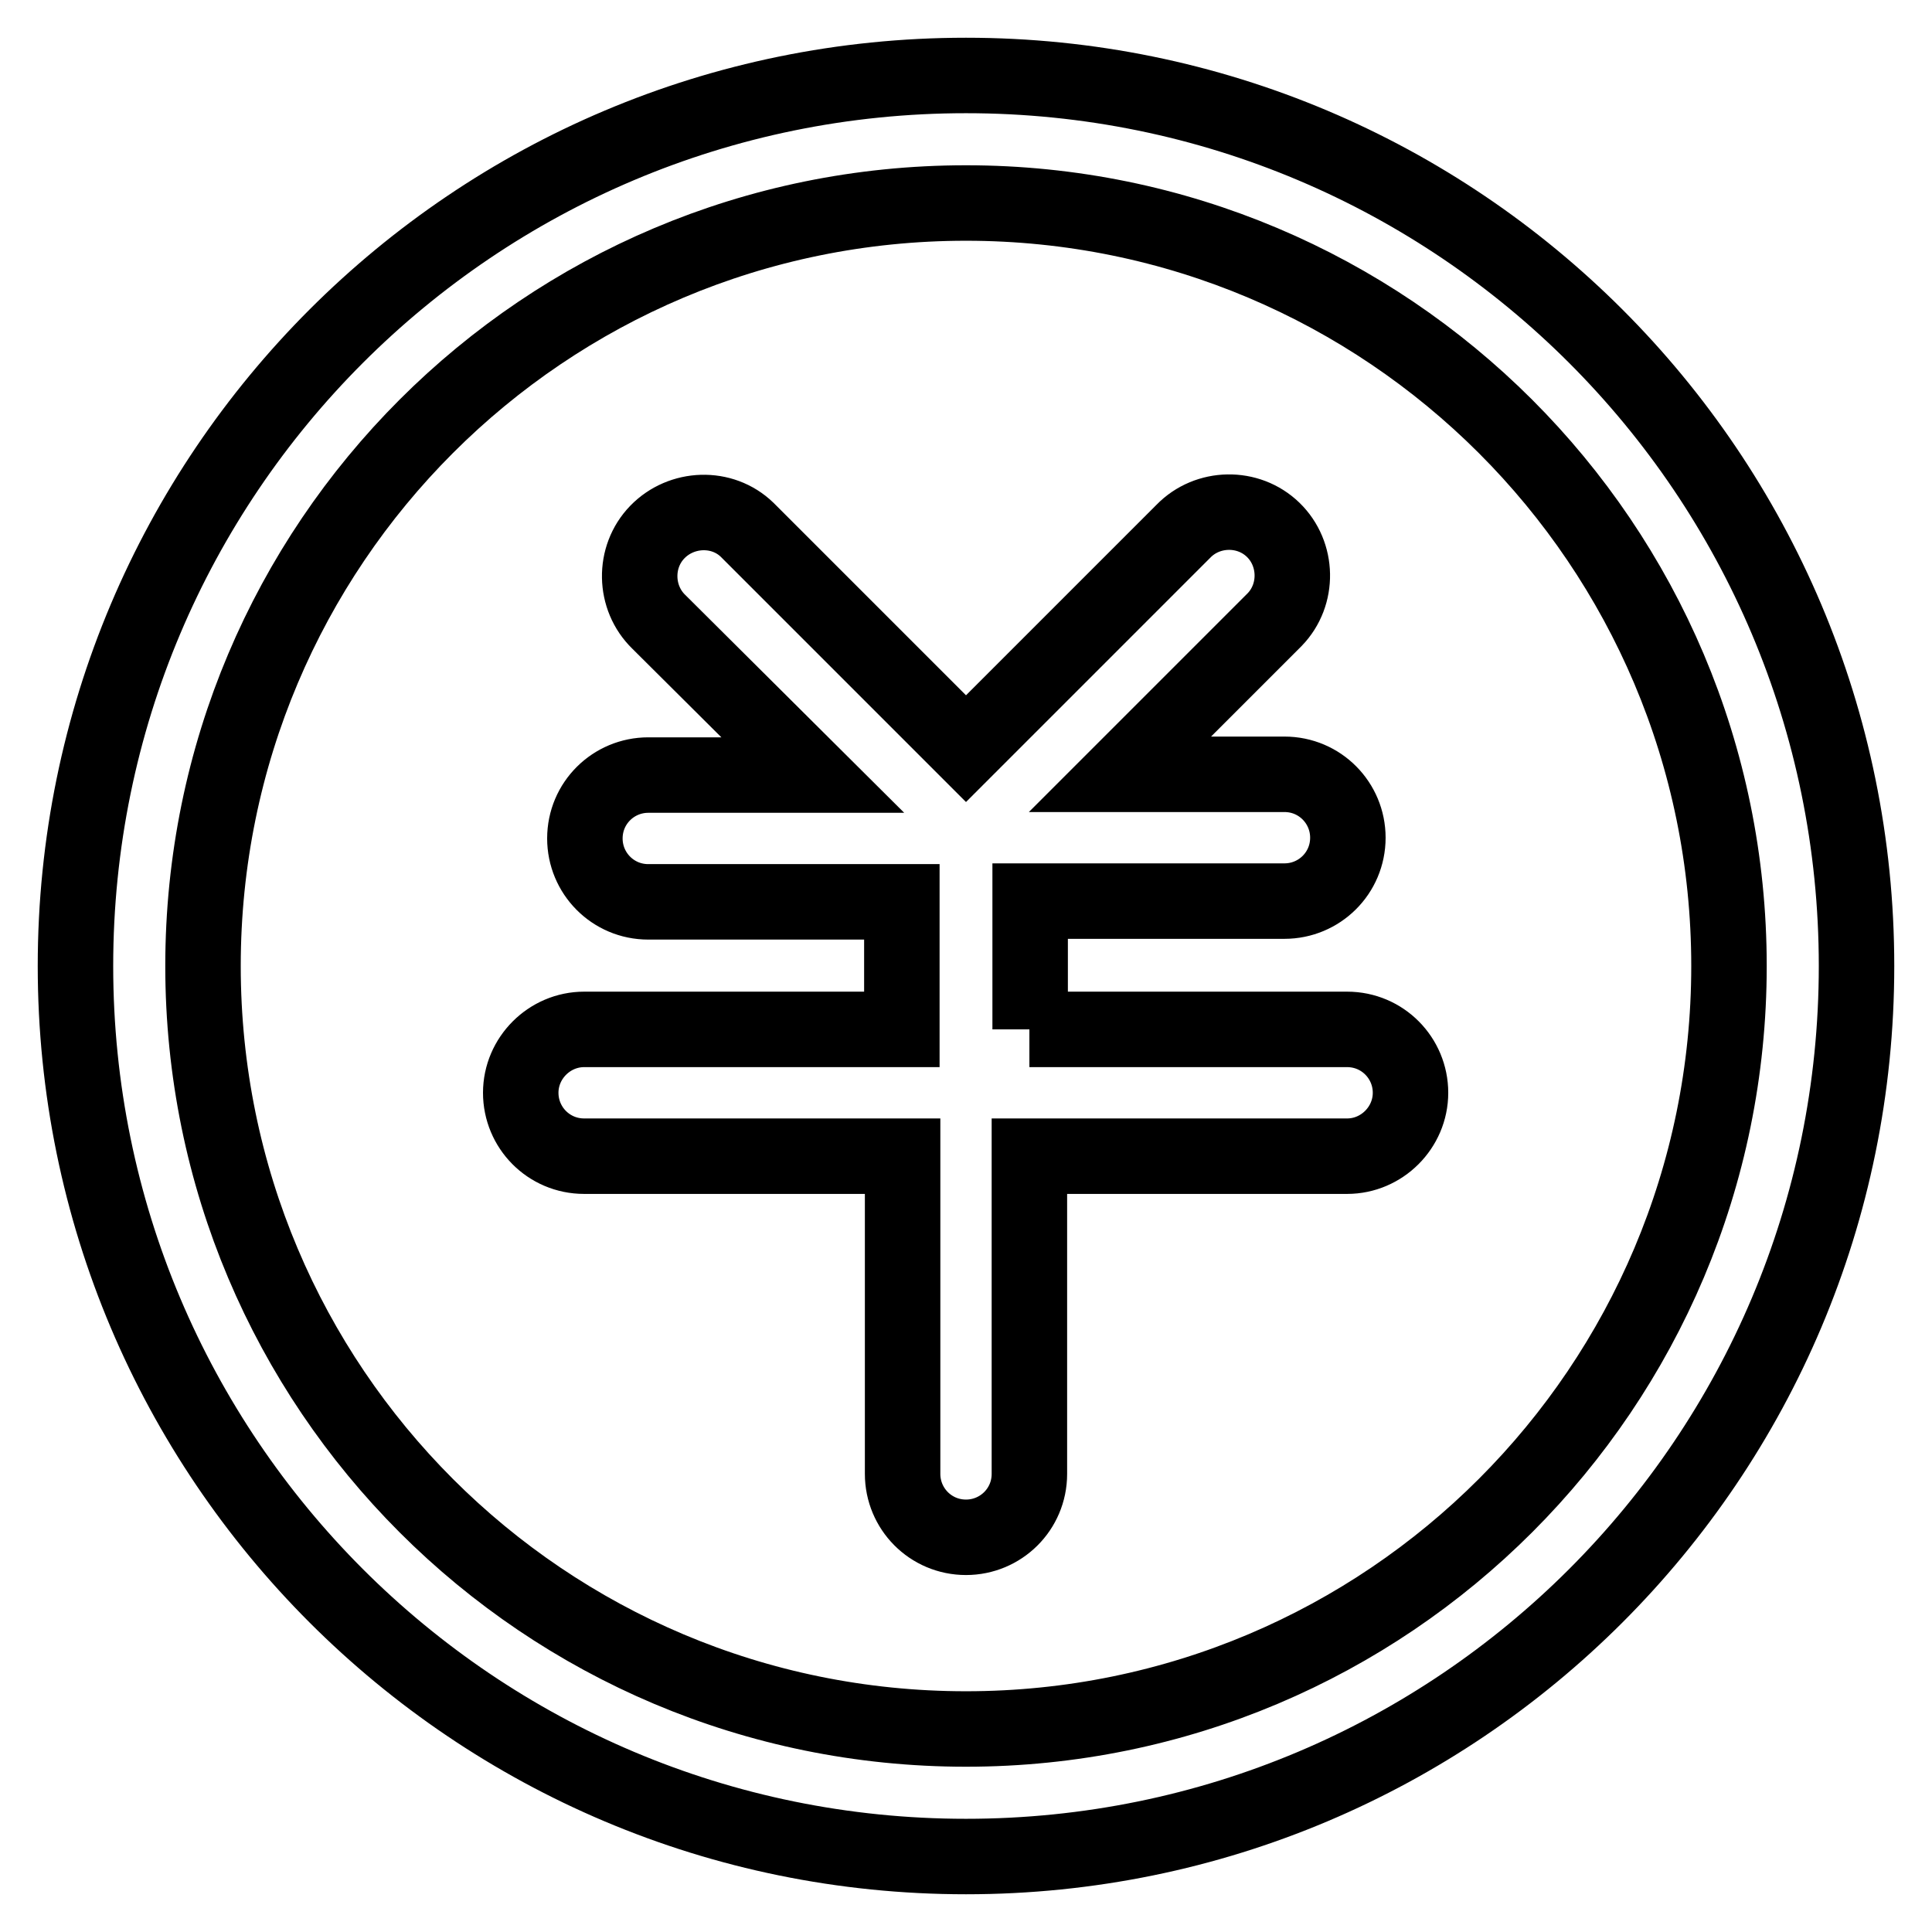 <?xml version="1.0" encoding="utf-8"?>
<!-- Svg Vector Icons : http://www.onlinewebfonts.com/icon -->
<!DOCTYPE svg PUBLIC "-//W3C//DTD SVG 1.1//EN" "http://www.w3.org/Graphics/SVG/1.1/DTD/svg11.dtd">
<svg version="1.1" xmlns="http://www.w3.org/2000/svg" xmlns:xlink="http://www.w3.org/1999/xlink" x="0px" y="0px" viewBox="0 0 256 256" enable-background="new 0 0 256 256" xml:space="preserve">
<g> <path stroke-width="10" fill-opacity="0" stroke="#000000"  d="M136.4,136.4h42.1c4.7,0,8.4,3.8,8.4,8.4s-3.8,8.4-8.4,8.4h-42.1v42.1c0,4.7-3.8,8.4-8.4,8.4 c-4.7,0-8.4-3.8-8.4-8.4v-42.1H77.4c-4.7,0-8.4-3.8-8.4-8.4s3.8-8.4,8.4-8.4h42.1v-16.9H85.9c-4.7,0-8.4-3.8-8.4-8.4 c0-4.7,3.8-8.4,8.4-8.4h21.8L87.3,82.4c-3.3-3.2-3.4-8.6-0.2-11.9S95.7,67,99,70.2c0.1,0.1,0.1,0.1,0.2,0.2L128,99.2l28.8-28.8 c3.2-3.3,8.6-3.4,11.9-0.2c3.3,3.2,3.4,8.6,0.2,11.9c-0.1,0.1-0.1,0.1-0.2,0.2l-20.3,20.3h21.8c4.7,0,8.4,3.8,8.4,8.4 c0,4.7-3.8,8.4-8.4,8.4h-33.7V136.4z M128,246c-65.2,0-118-52.8-118-118C10,62.8,62.8,10,128,10c65.2,0,118,52.8,118,118 C246,193.2,193.2,246,128,246z M128,229.1c55.9,0,101.1-45.3,101.1-101.1c0-55.9-45.3-101.1-101.1-101.1 C72.1,26.9,26.9,72.1,26.9,128C26.9,183.9,72.1,229.1,128,229.1z"/></g>
</svg>